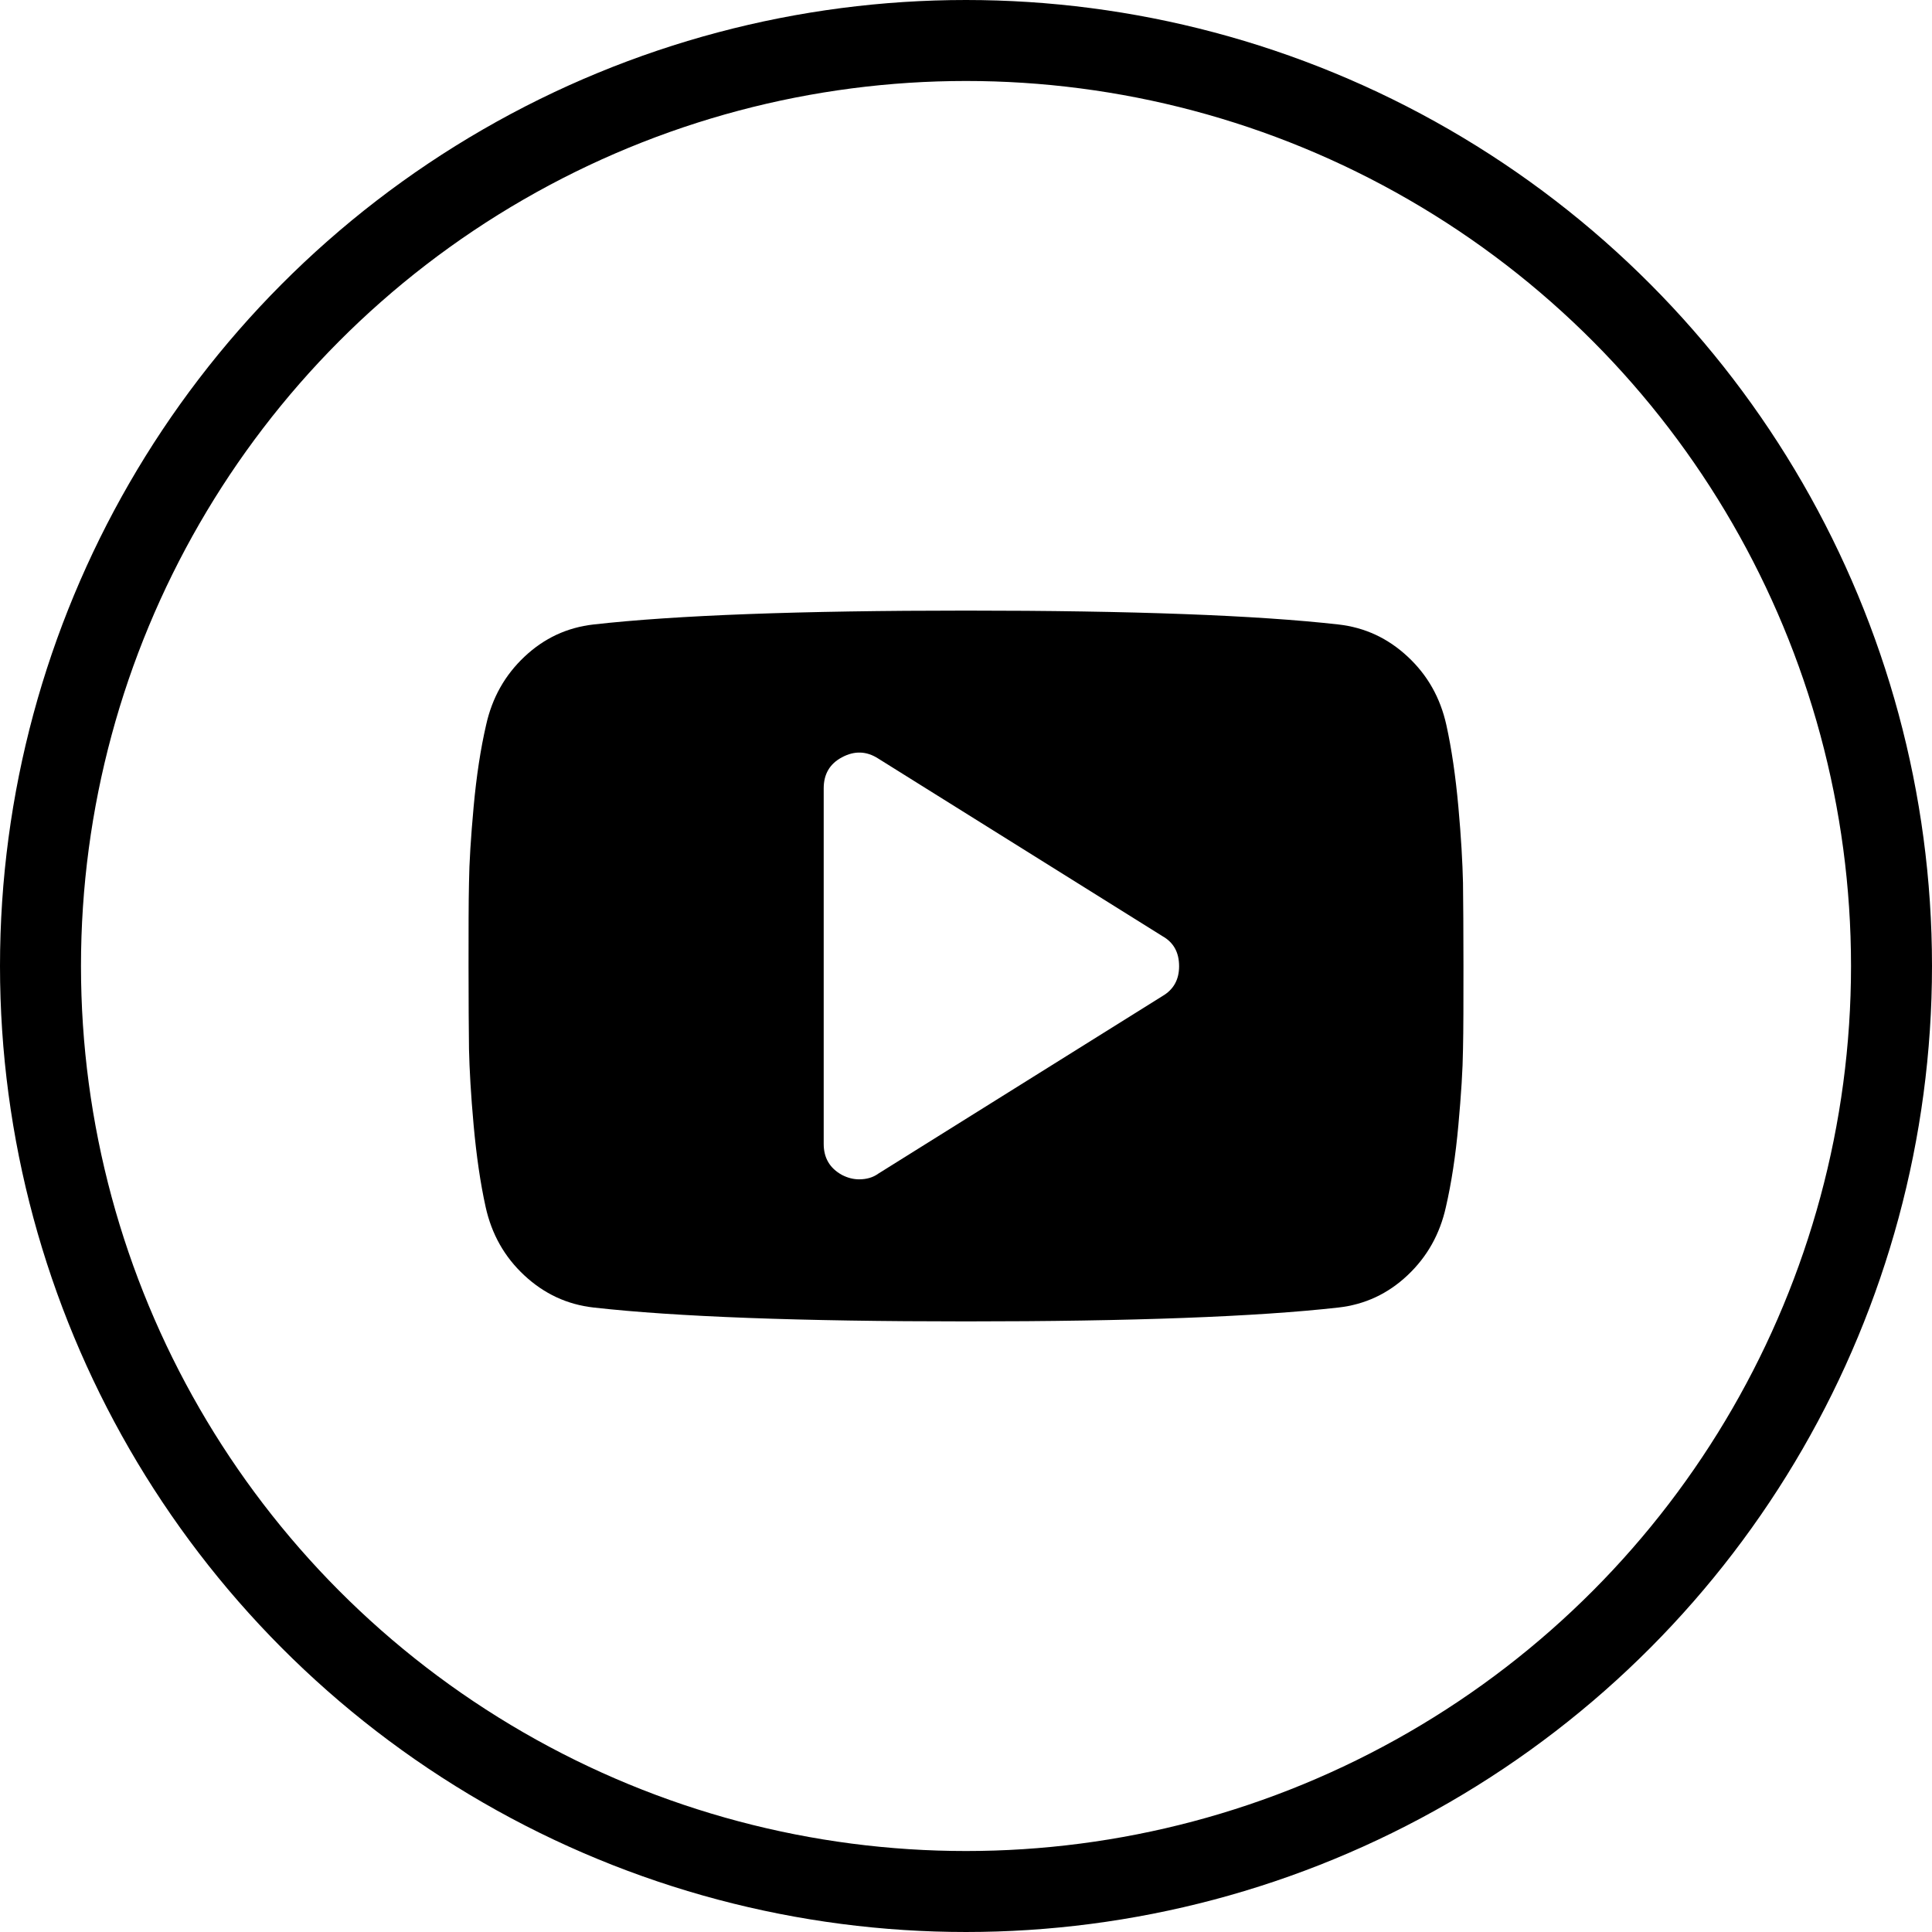 <?xml version="1.0" encoding="utf-8"?>
<!-- Generator: Adobe Illustrator 22.1.0, SVG Export Plug-In . SVG Version: 6.00 Build 0)  -->
<svg version="1.1" id="Capa_1" xmlns="http://www.w3.org/2000/svg" xmlns:xlink="http://www.w3.org/1999/xlink" x="0px" y="0px"
	 viewBox="0 0 835 835" style="enable-background:new 0 0 835 835;" xml:space="preserve">
<style type="text/css">
	.st0{fill:none;stroke:#000000;stroke-width:35;stroke-miterlimit:10;}
</style>
<g>
	<path d="M632.3,381.5c-0.2-8.6-0.8-19.6-2-32.8c-1.2-13.2-2.9-25-5.2-35.4c-2.6-11.7-8.1-21.5-16.7-29.5
		c-8.6-8-18.5-12.6-29.9-13.9c-35.5-4-89.2-6-161-6c-71.8,0-125.5,2-161,6c-11.4,1.3-21.3,5.9-29.8,13.9c-8.5,8-14,17.8-16.6,29.5
		c-2.4,10.4-4.2,22.2-5.4,35.4c-1.2,13.2-1.9,24.1-2,32.8c-0.2,8.6-0.2,20.6-0.2,36c0,15.4,0.1,27.4,0.2,36c0.2,8.6,0.8,19.6,2,32.8
		c1.2,13.2,2.9,25,5.2,35.4c2.6,11.7,8.1,21.5,16.7,29.5c8.6,8,18.5,12.6,29.9,13.9c35.5,4,89.2,6,161,6c71.8,0,125.5-2,161-6
		c11.4-1.3,21.3-5.9,29.8-13.9c8.5-8,14-17.8,16.6-29.5c2.4-10.4,4.2-22.2,5.4-35.4c1.2-13.2,1.9-24.1,2-32.8
		c0.2-8.6,0.2-20.6,0.2-36C632.5,402.1,632.4,390.1,632.3,381.5z M502.4,430.5l-122.9,76.8c-2.2,1.6-5,2.4-8.2,2.4
		c-2.4,0-4.9-0.6-7.4-1.9c-5.3-2.9-7.9-7.4-7.9-13.4V340.7c0-6.1,2.6-10.6,7.9-13.4c5.4-2.9,10.6-2.7,15.6,0.5l122.9,76.8
		c4.8,2.7,7.2,7,7.2,13C509.6,423.4,507.2,427.7,502.4,430.5z"/>
</g>
<circle class="st0" cx="417.5" cy="417.5" r="400"/>
</svg>
